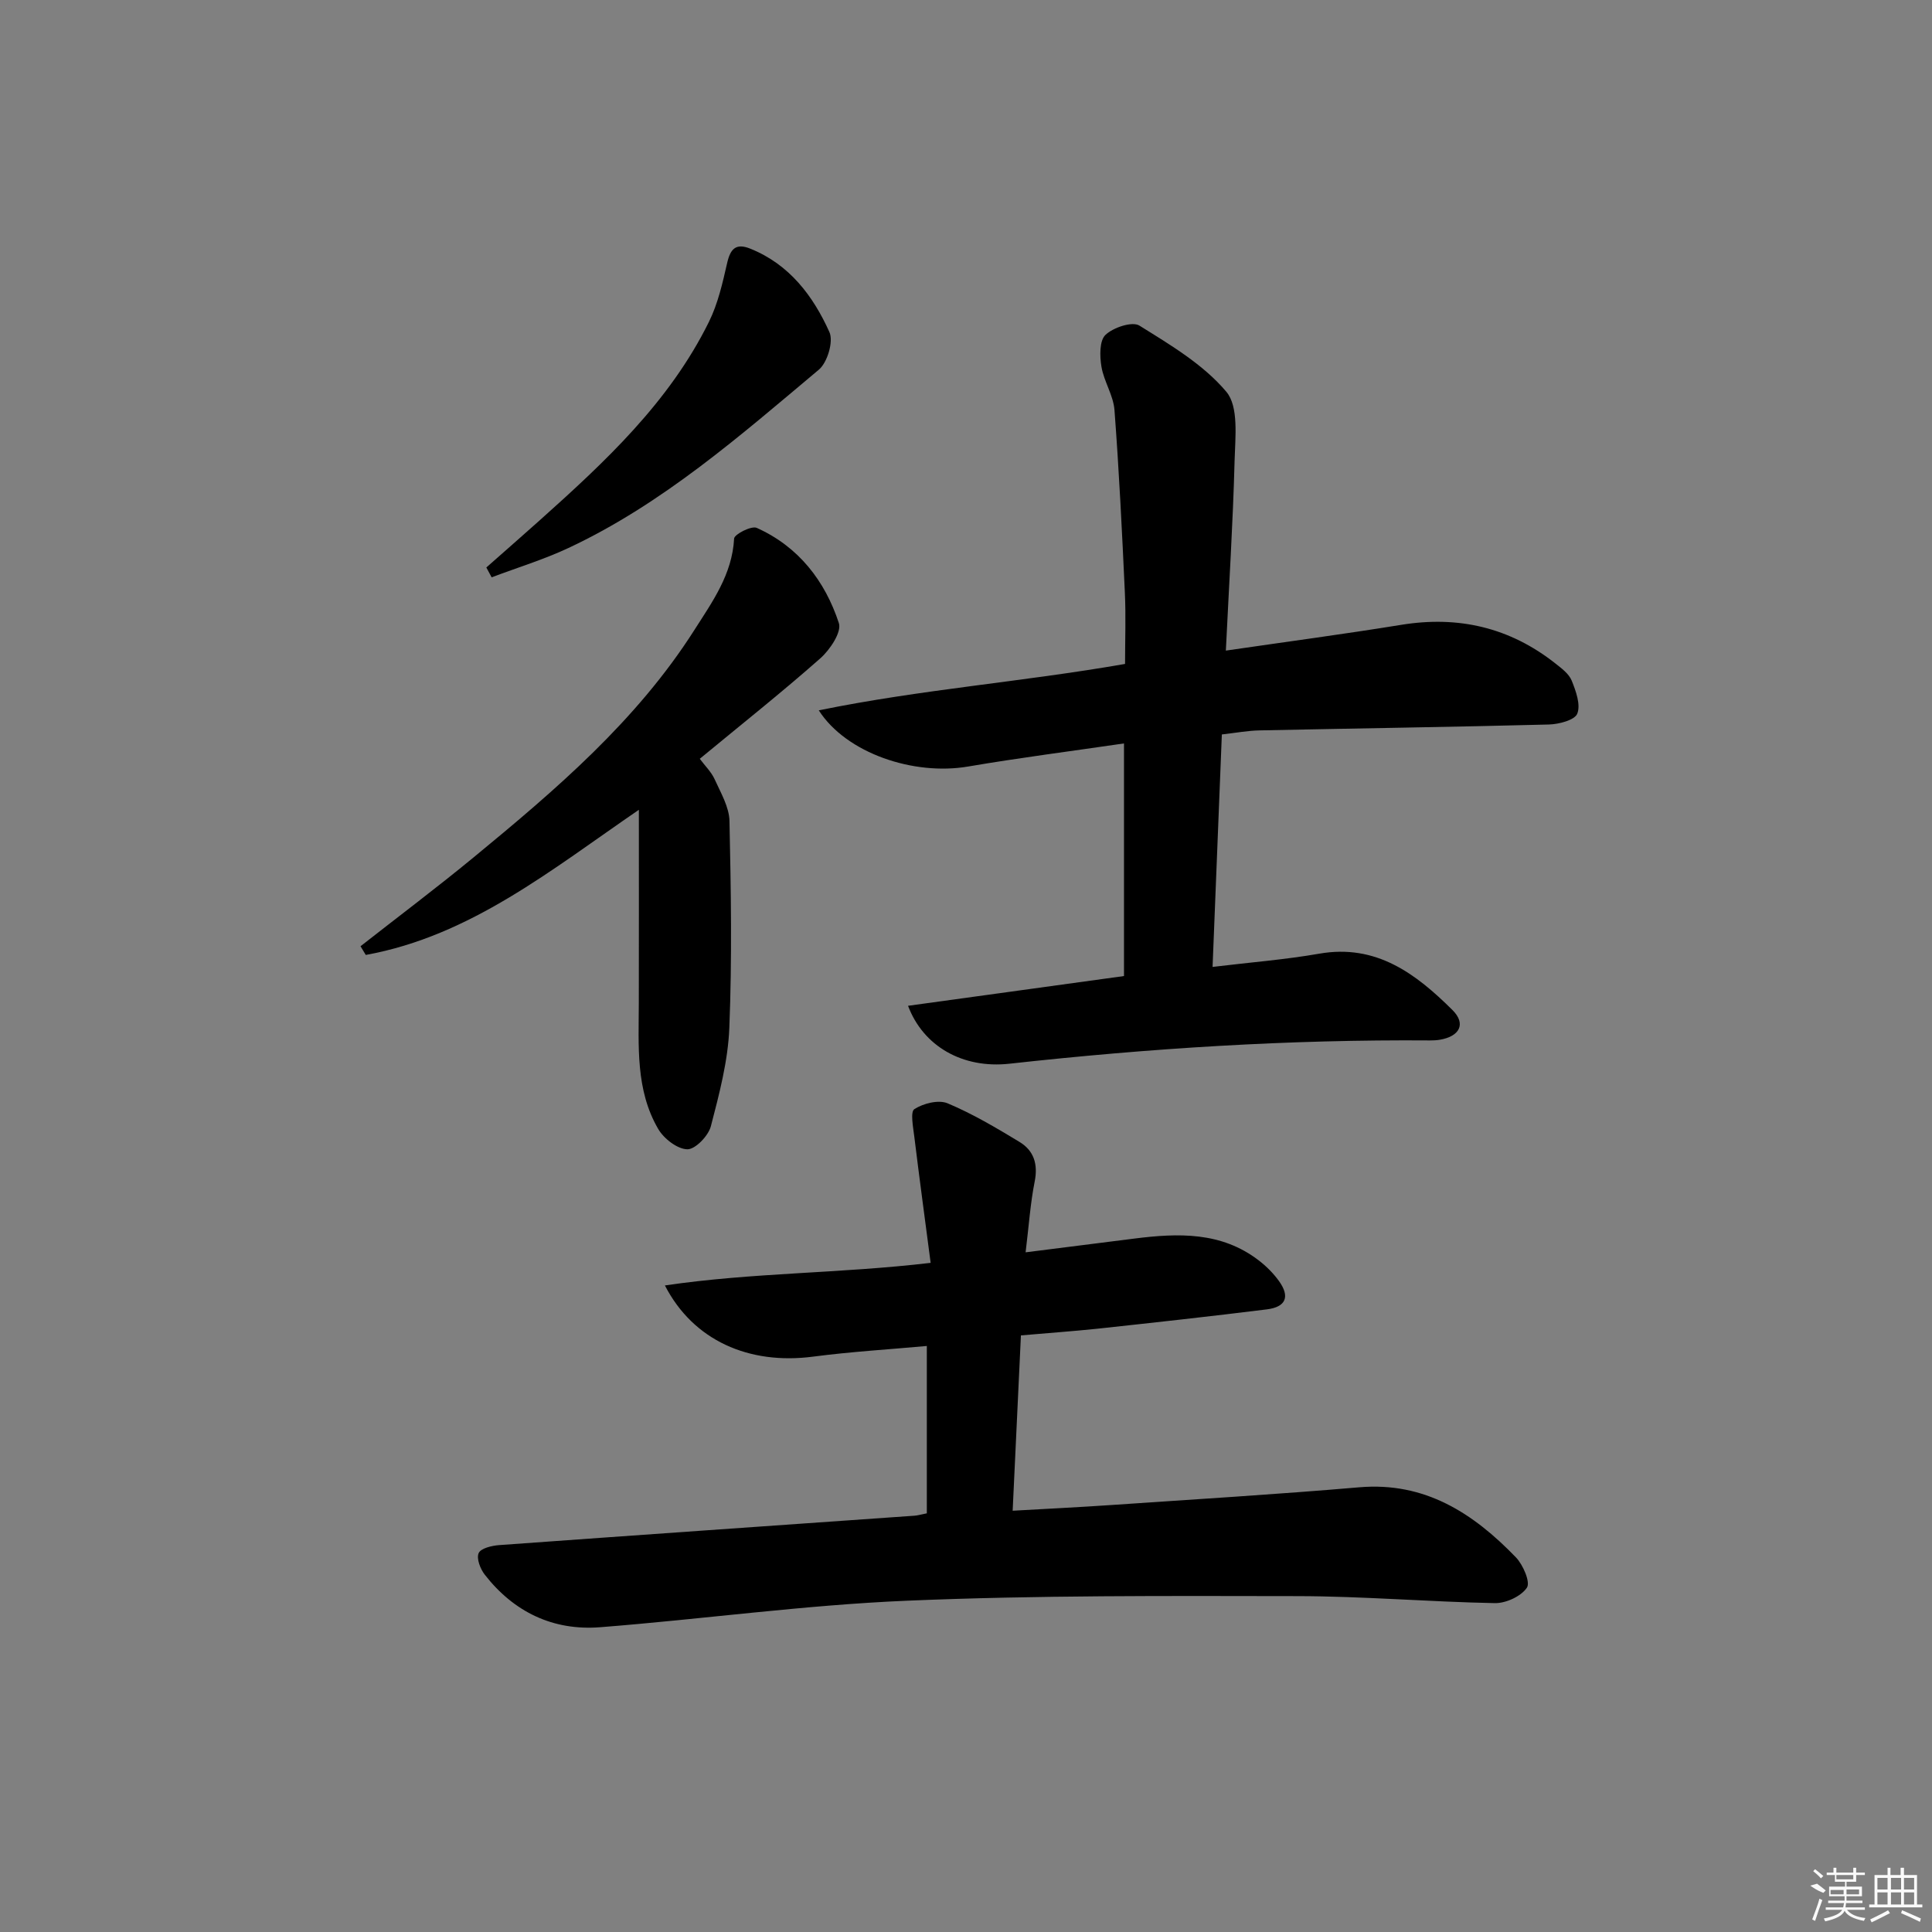 <svg enable-background="new 0 0 400 400" viewBox="0 0 400 400" xmlns="http://www.w3.org/2000/svg"><rect x="0" y="0" width="400" height="400" fill="#808080" stroke="none"/><path d="m211.37 276.48c-.58 12.26-1.13 24-1.71 36.3 7.07-.4 13.81-.73 20.54-1.19 17.07-1.17 34.16-2.2 51.2-3.66 13.63-1.17 23.63 5.37 32.45 14.5 1.49 1.55 3.04 5.15 2.28 6.28-1.2 1.79-4.34 3.24-6.63 3.2-13.62-.26-27.24-1.43-40.85-1.45-26.96-.04-53.95-.19-80.87.95-21.22.89-42.34 3.83-63.53 5.49-9.74.76-17.86-3.14-23.89-10.89-.92-1.18-1.75-3.33-1.26-4.45.43-1 2.71-1.55 4.22-1.66 28.67-2.08 57.35-4.07 86.02-6.09.63-.04 1.26-.24 2.55-.49 0-11.41 0-22.77 0-34.65-7.78.71-15.71 1.18-23.57 2.21-13.27 1.73-24.79-3.34-30.66-14.74 18.12-2.69 36.12-2.45 55.02-4.68-1.15-8.8-2.32-17.45-3.38-26.1-.24-1.97-.86-5.17.01-5.73 1.86-1.19 5-1.99 6.88-1.2 5.18 2.17 10.08 5.08 14.91 8.01 2.95 1.79 3.84 4.59 3.12 8.19-.9 4.51-1.2 9.14-1.88 14.65 7.88-1 15.21-1.93 22.54-2.85 9.05-1.14 17.98-1.45 25.75 4.54 1.56 1.2 3.02 2.66 4.17 4.26 2.31 3.22 1.46 5.36-2.5 5.86-11.7 1.46-23.41 2.74-35.13 4.01-5.1.53-10.22.89-15.8 1.38z"/><path d="m252.97 152.06c-.65 16.24-1.27 31.81-1.92 48.13 7.73-.94 14.97-1.5 22.08-2.74 11.82-2.07 20.03 4.17 27.58 11.66 2.88 2.86 1.51 5.47-2.62 6.16-.65.11-1.33.14-1.99.14-29.13-.22-58.15 1.62-87.1 4.82-9.7 1.07-17.86-3.62-21-11.99 15.03-2.07 29.87-4.11 44.71-6.16 0-16.18 0-31.94 0-48.16-10.99 1.61-21.67 2.97-32.27 4.78-11.29 1.93-25.22-2.75-30.92-11.63 21.08-4.32 42.15-5.89 63.41-9.61 0-4.9.19-9.85-.04-14.79-.58-12.6-1.2-25.2-2.15-37.78-.23-3.04-2.19-5.92-2.7-8.98-.36-2.17-.43-5.38.84-6.58 1.61-1.53 5.54-2.84 7.02-1.92 6.42 4 13.25 8.05 18 13.7 2.59 3.08 1.84 9.4 1.71 14.24-.34 12.94-1.16 25.86-1.81 39.35 12.53-1.83 24.46-3.41 36.34-5.34 11.84-1.92 22.45.56 31.87 7.99 1.29 1.02 2.83 2.15 3.4 3.58.87 2.16 1.88 4.96 1.15 6.82-.52 1.34-3.79 2.19-5.85 2.25-19.97.52-39.94.8-59.9 1.22-2.46.04-4.91.51-7.84.84z"/><path d="m74.64 195.91c7.82-6.13 15.77-12.11 23.44-18.42 16.97-13.97 33.7-28.23 45.68-47.05 3.72-5.84 7.84-11.52 8.23-18.94.05-.88 3.59-2.7 4.68-2.21 8.65 3.88 14.14 10.97 17.01 19.72.61 1.86-1.85 5.53-3.85 7.3-7.97 7.04-16.31 13.65-24.95 20.79 1.06 1.43 2.39 2.71 3.09 4.26 1.26 2.79 3 5.73 3.06 8.63.31 14.27.54 28.56-.03 42.81-.27 6.84-2.08 13.69-3.82 20.37-.52 2-3.23 4.81-4.88 4.78-2.08-.05-4.85-2.2-6.02-4.2-4.73-8.1-4.04-17.21-4.02-26.16.03-13.04.01-26.08.01-39.93-18.11 12.4-34.87 26.12-56.54 30.05-.37-.61-.73-1.2-1.09-1.8z"/><path d="m100.69 117.49c3.66-3.23 7.34-6.45 10.99-9.71 13.56-12.13 26.88-24.5 35.09-41.13 1.87-3.78 2.83-8.05 3.78-12.2.67-2.95 1.82-4.16 4.78-2.97 8.1 3.25 13.01 9.77 16.39 17.27.88 1.94-.41 6.29-2.18 7.78-16.3 13.67-32.35 27.79-51.86 36.93-5.12 2.4-10.59 4.06-15.89 6.07-.37-.68-.74-1.36-1.1-2.04z"/><g fill="#fafafa"><path d="m374.8 390.4 1.4-.4c.7.5 1.3 1 1.8 1.4l-.5.5c-1.5-.6-2.1-1.1-2.7-1.5zm1 7.3-.6-.3c.5-1.4 1.1-2.8 1.5-4.3.2.1.4.2.6.3-.5 1.3-1 2.8-1.5 4.3zm-.4-10.3.4-.4c.4.3 1 .8 1.7 1.4l-.5.5c-.4-.5-1-1-1.6-1.5zm2.5.3h1.7v-1h.6v1h3.5v-1h.6v1h1.8v.5h-1.8v1.4h-2v1h3.2v2h-3.2v.9h3.3v.5h-3.4c0 .3-.1.6-.1.9h4v.5h-3.7c.7.9 1.9 1.5 3.8 1.7-.1.2-.2.4-.3.6-2.1-.4-3.5-1.1-4-2.1-.4 1-1.8 1.7-4 2.2-.1-.2-.2-.4-.3-.6 2.1-.4 3.4-1 3.8-1.8h-3.4v-.5h3.6c.1-.3.1-.6.2-.9h-3.3v-.5h3.4c0-.3 0-.6 0-.9h-3.2v-2h3.3v-1h-2.1v-1.4h-1.7v-.5zm1.1 3.5v1h2.7c0-.3 0-.4 0-.4 0-.1 0-.2 0-.2 0-.1 0-.2 0-.3h-2.7zm1.2-3v.9h3.5v-.9zm4.7 3h-2.6v.6.4h2.6z"/><path d="m393.6 386.7h.6v1.5h2.7v6.1h1.1v.6h-11v-.6h1.1v-6.1h2.7v-1.5h.6v1.5h2.1v-1.5zm-2.7 8.8.4.6c-1.2.6-2.5 1.3-3.8 1.9-.1-.2-.2-.4-.3-.6 1.2-.6 2.5-1.2 3.7-1.9zm-2.2-6.7v2.4h2.1v-2.4zm0 3v2.5h2.1v-2.5zm2.8-3v2.4h2.1v-2.4zm0 3v2.5h2.1v-2.5zm6 6.1c-1.4-.7-2.7-1.3-3.9-1.8l.2-.6c1.5.6 2.7 1.2 3.9 1.7zm-1.2-9.1h-2.1v2.4h2.1zm-2.1 3v2.5h2.1v-2.5z"/></g></svg>
